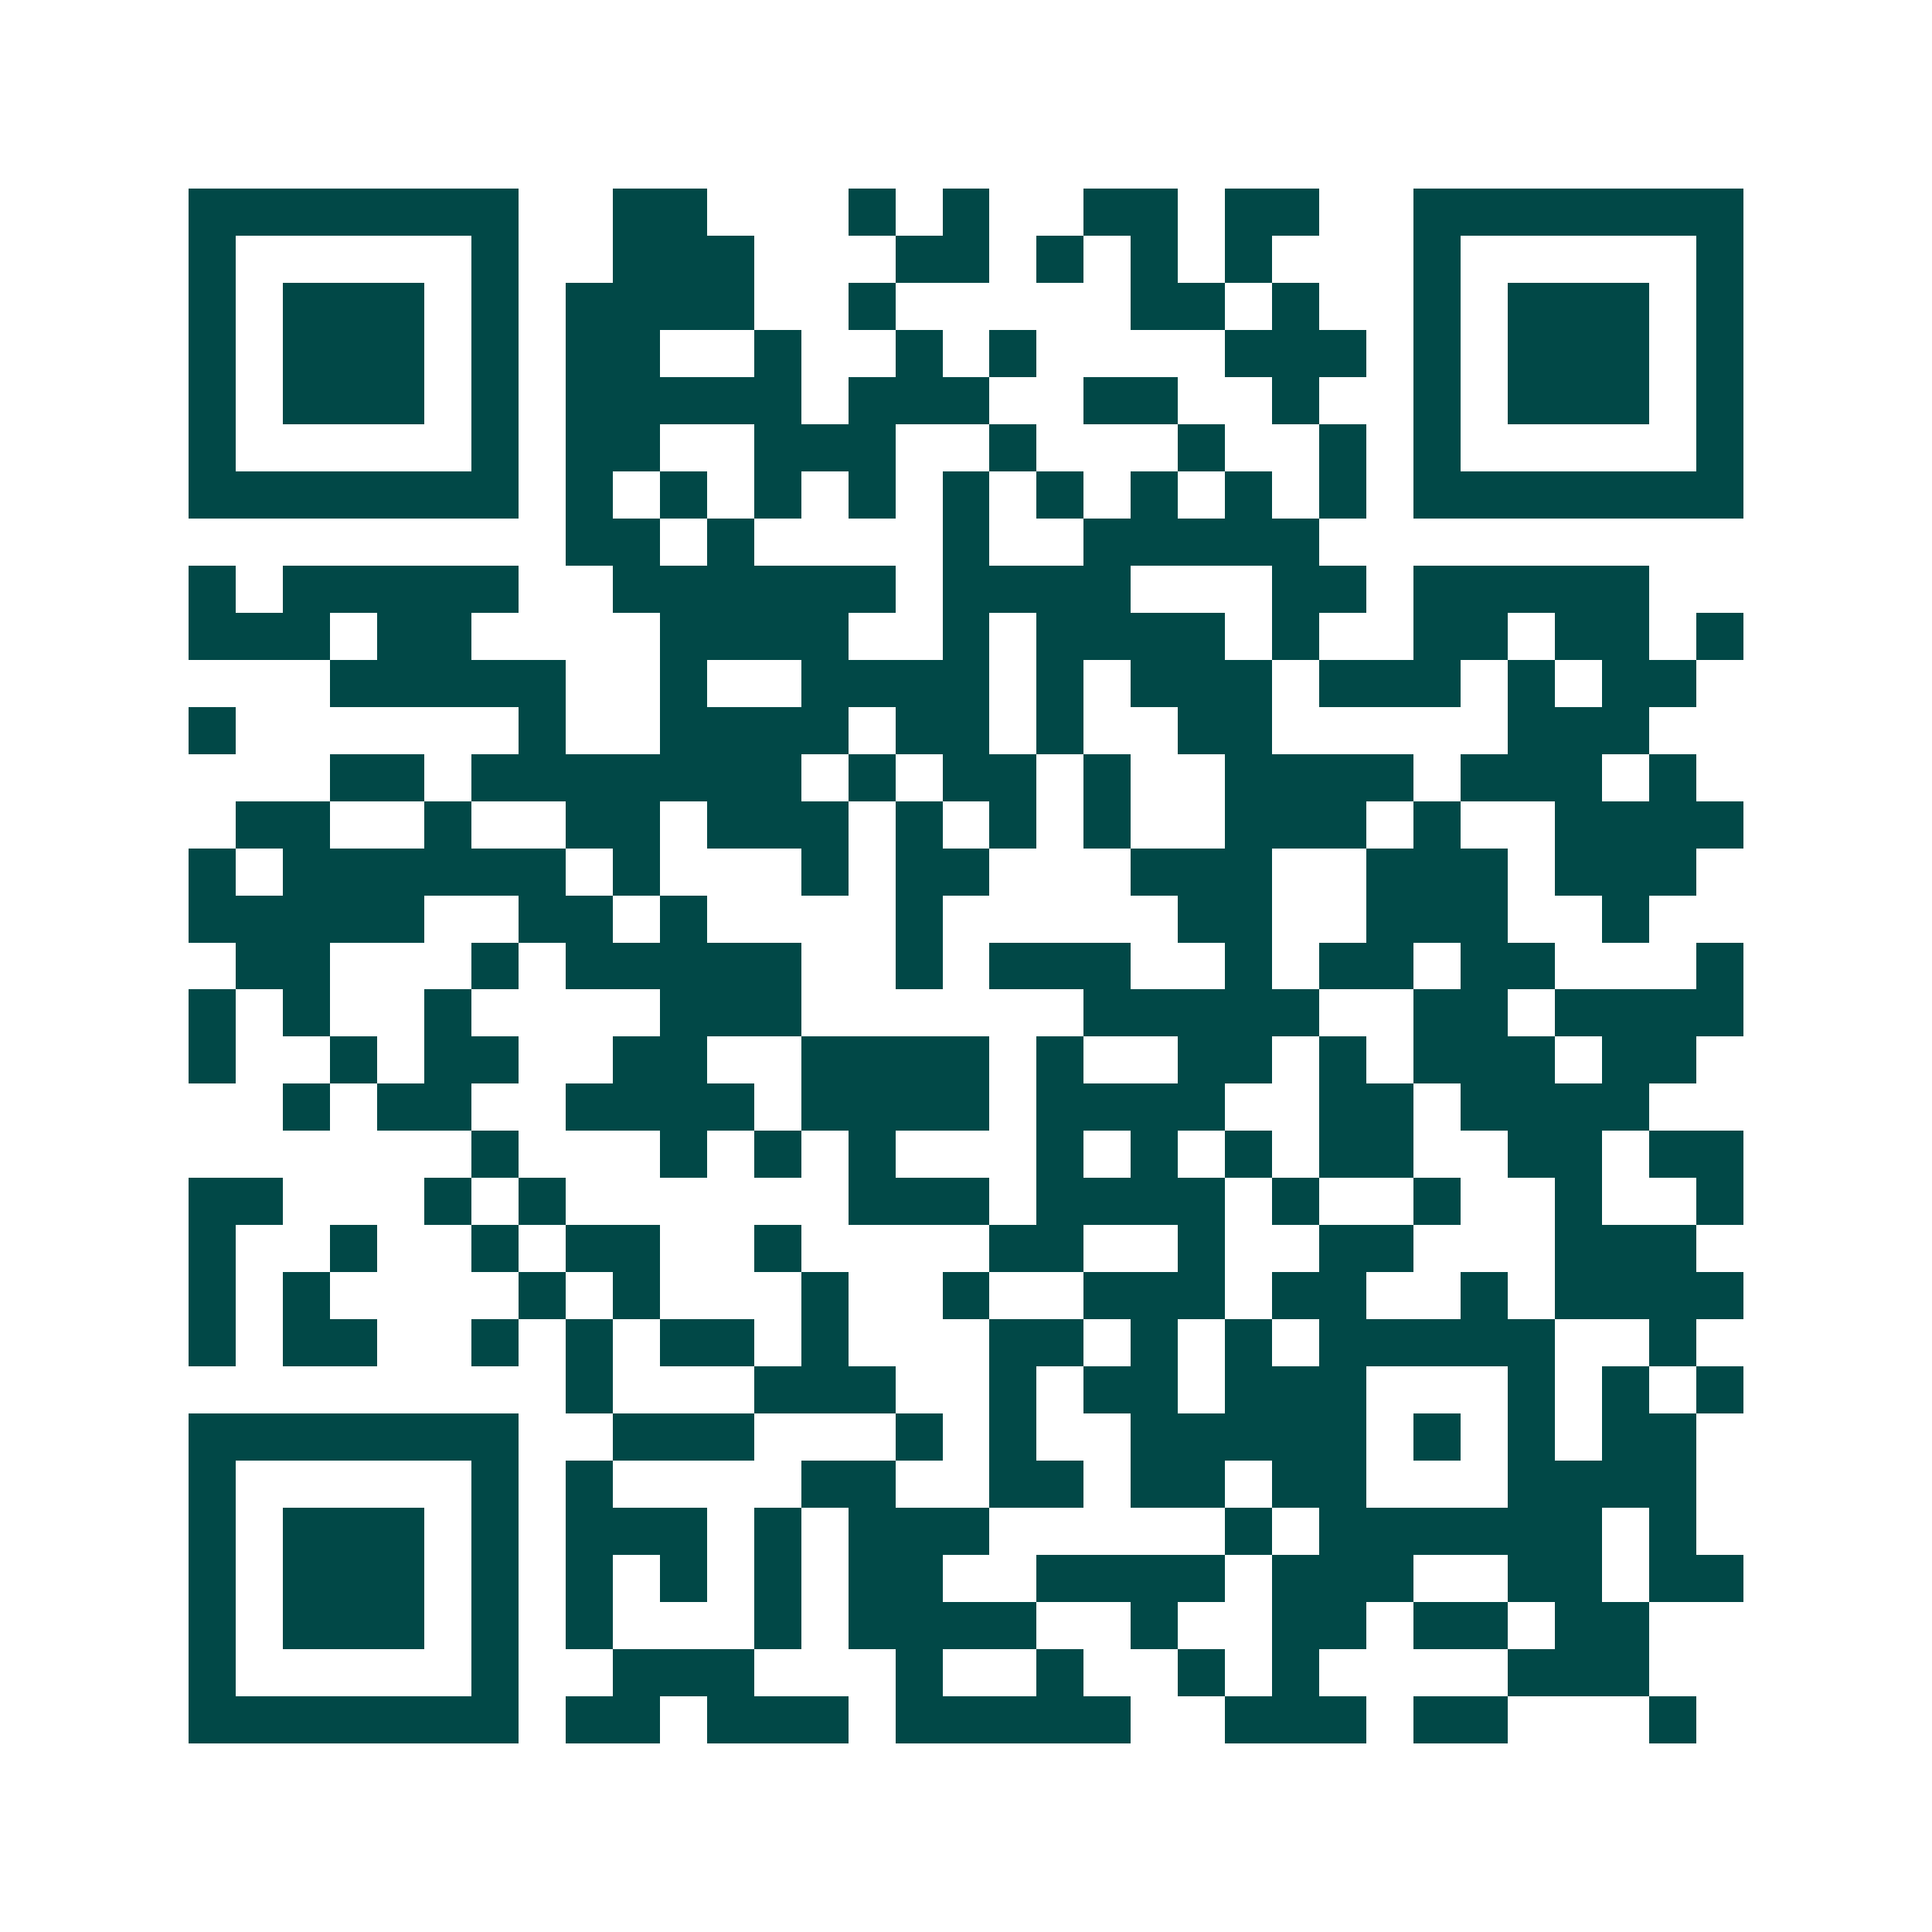 <svg xmlns="http://www.w3.org/2000/svg" width="200" height="200" viewBox="0 0 41 41" shape-rendering="crispEdges"><path fill="#ffffff" d="M0 0h41v41H0z"/><path stroke="#014847" d="M4 4.5h7m2 0h2m3 0h1m1 0h1m2 0h2m1 0h2m2 0h7M4 5.5h1m5 0h1m2 0h3m3 0h2m1 0h1m1 0h1m1 0h1m3 0h1m5 0h1M4 6.5h1m1 0h3m1 0h1m1 0h4m2 0h1m5 0h2m1 0h1m2 0h1m1 0h3m1 0h1M4 7.5h1m1 0h3m1 0h1m1 0h2m2 0h1m2 0h1m1 0h1m4 0h3m1 0h1m1 0h3m1 0h1M4 8.5h1m1 0h3m1 0h1m1 0h5m1 0h3m2 0h2m2 0h1m2 0h1m1 0h3m1 0h1M4 9.5h1m5 0h1m1 0h2m2 0h3m2 0h1m3 0h1m2 0h1m1 0h1m5 0h1M4 10.5h7m1 0h1m1 0h1m1 0h1m1 0h1m1 0h1m1 0h1m1 0h1m1 0h1m1 0h1m1 0h7M12 11.5h2m1 0h1m4 0h1m2 0h5M4 12.5h1m1 0h5m2 0h6m1 0h4m3 0h2m1 0h5M4 13.5h3m1 0h2m4 0h4m2 0h1m1 0h4m1 0h1m2 0h2m1 0h2m1 0h1M7 14.5h5m2 0h1m2 0h4m1 0h1m1 0h3m1 0h3m1 0h1m1 0h2M4 15.5h1m6 0h1m2 0h4m1 0h2m1 0h1m2 0h2m5 0h3M7 16.5h2m1 0h7m1 0h1m1 0h2m1 0h1m2 0h4m1 0h3m1 0h1M5 17.5h2m2 0h1m2 0h2m1 0h3m1 0h1m1 0h1m1 0h1m2 0h3m1 0h1m2 0h4M4 18.5h1m1 0h6m1 0h1m3 0h1m1 0h2m3 0h3m2 0h3m1 0h3M4 19.5h5m2 0h2m1 0h1m4 0h1m5 0h2m2 0h3m2 0h1M5 20.5h2m3 0h1m1 0h5m2 0h1m1 0h3m2 0h1m1 0h2m1 0h2m3 0h1M4 21.5h1m1 0h1m2 0h1m4 0h3m6 0h5m2 0h2m1 0h4M4 22.5h1m2 0h1m1 0h2m2 0h2m2 0h4m1 0h1m2 0h2m1 0h1m1 0h3m1 0h2M6 23.5h1m1 0h2m2 0h4m1 0h4m1 0h4m2 0h2m1 0h4M10 24.5h1m3 0h1m1 0h1m1 0h1m3 0h1m1 0h1m1 0h1m1 0h2m2 0h2m1 0h2M4 25.5h2m3 0h1m1 0h1m6 0h3m1 0h4m1 0h1m2 0h1m2 0h1m2 0h1M4 26.5h1m2 0h1m2 0h1m1 0h2m2 0h1m4 0h2m2 0h1m2 0h2m3 0h3M4 27.5h1m1 0h1m4 0h1m1 0h1m3 0h1m2 0h1m2 0h3m1 0h2m2 0h1m1 0h4M4 28.5h1m1 0h2m2 0h1m1 0h1m1 0h2m1 0h1m3 0h2m1 0h1m1 0h1m1 0h5m2 0h1M12 29.5h1m3 0h3m2 0h1m1 0h2m1 0h3m3 0h1m1 0h1m1 0h1M4 30.5h7m2 0h3m3 0h1m1 0h1m2 0h5m1 0h1m1 0h1m1 0h2M4 31.5h1m5 0h1m1 0h1m4 0h2m2 0h2m1 0h2m1 0h2m3 0h4M4 32.5h1m1 0h3m1 0h1m1 0h3m1 0h1m1 0h3m5 0h1m1 0h6m1 0h1M4 33.5h1m1 0h3m1 0h1m1 0h1m1 0h1m1 0h1m1 0h2m2 0h4m1 0h3m2 0h2m1 0h2M4 34.5h1m1 0h3m1 0h1m1 0h1m3 0h1m1 0h4m2 0h1m2 0h2m1 0h2m1 0h2M4 35.5h1m5 0h1m2 0h3m3 0h1m2 0h1m2 0h1m1 0h1m4 0h3M4 36.5h7m1 0h2m1 0h3m1 0h5m2 0h3m1 0h2m3 0h1"/></svg>
